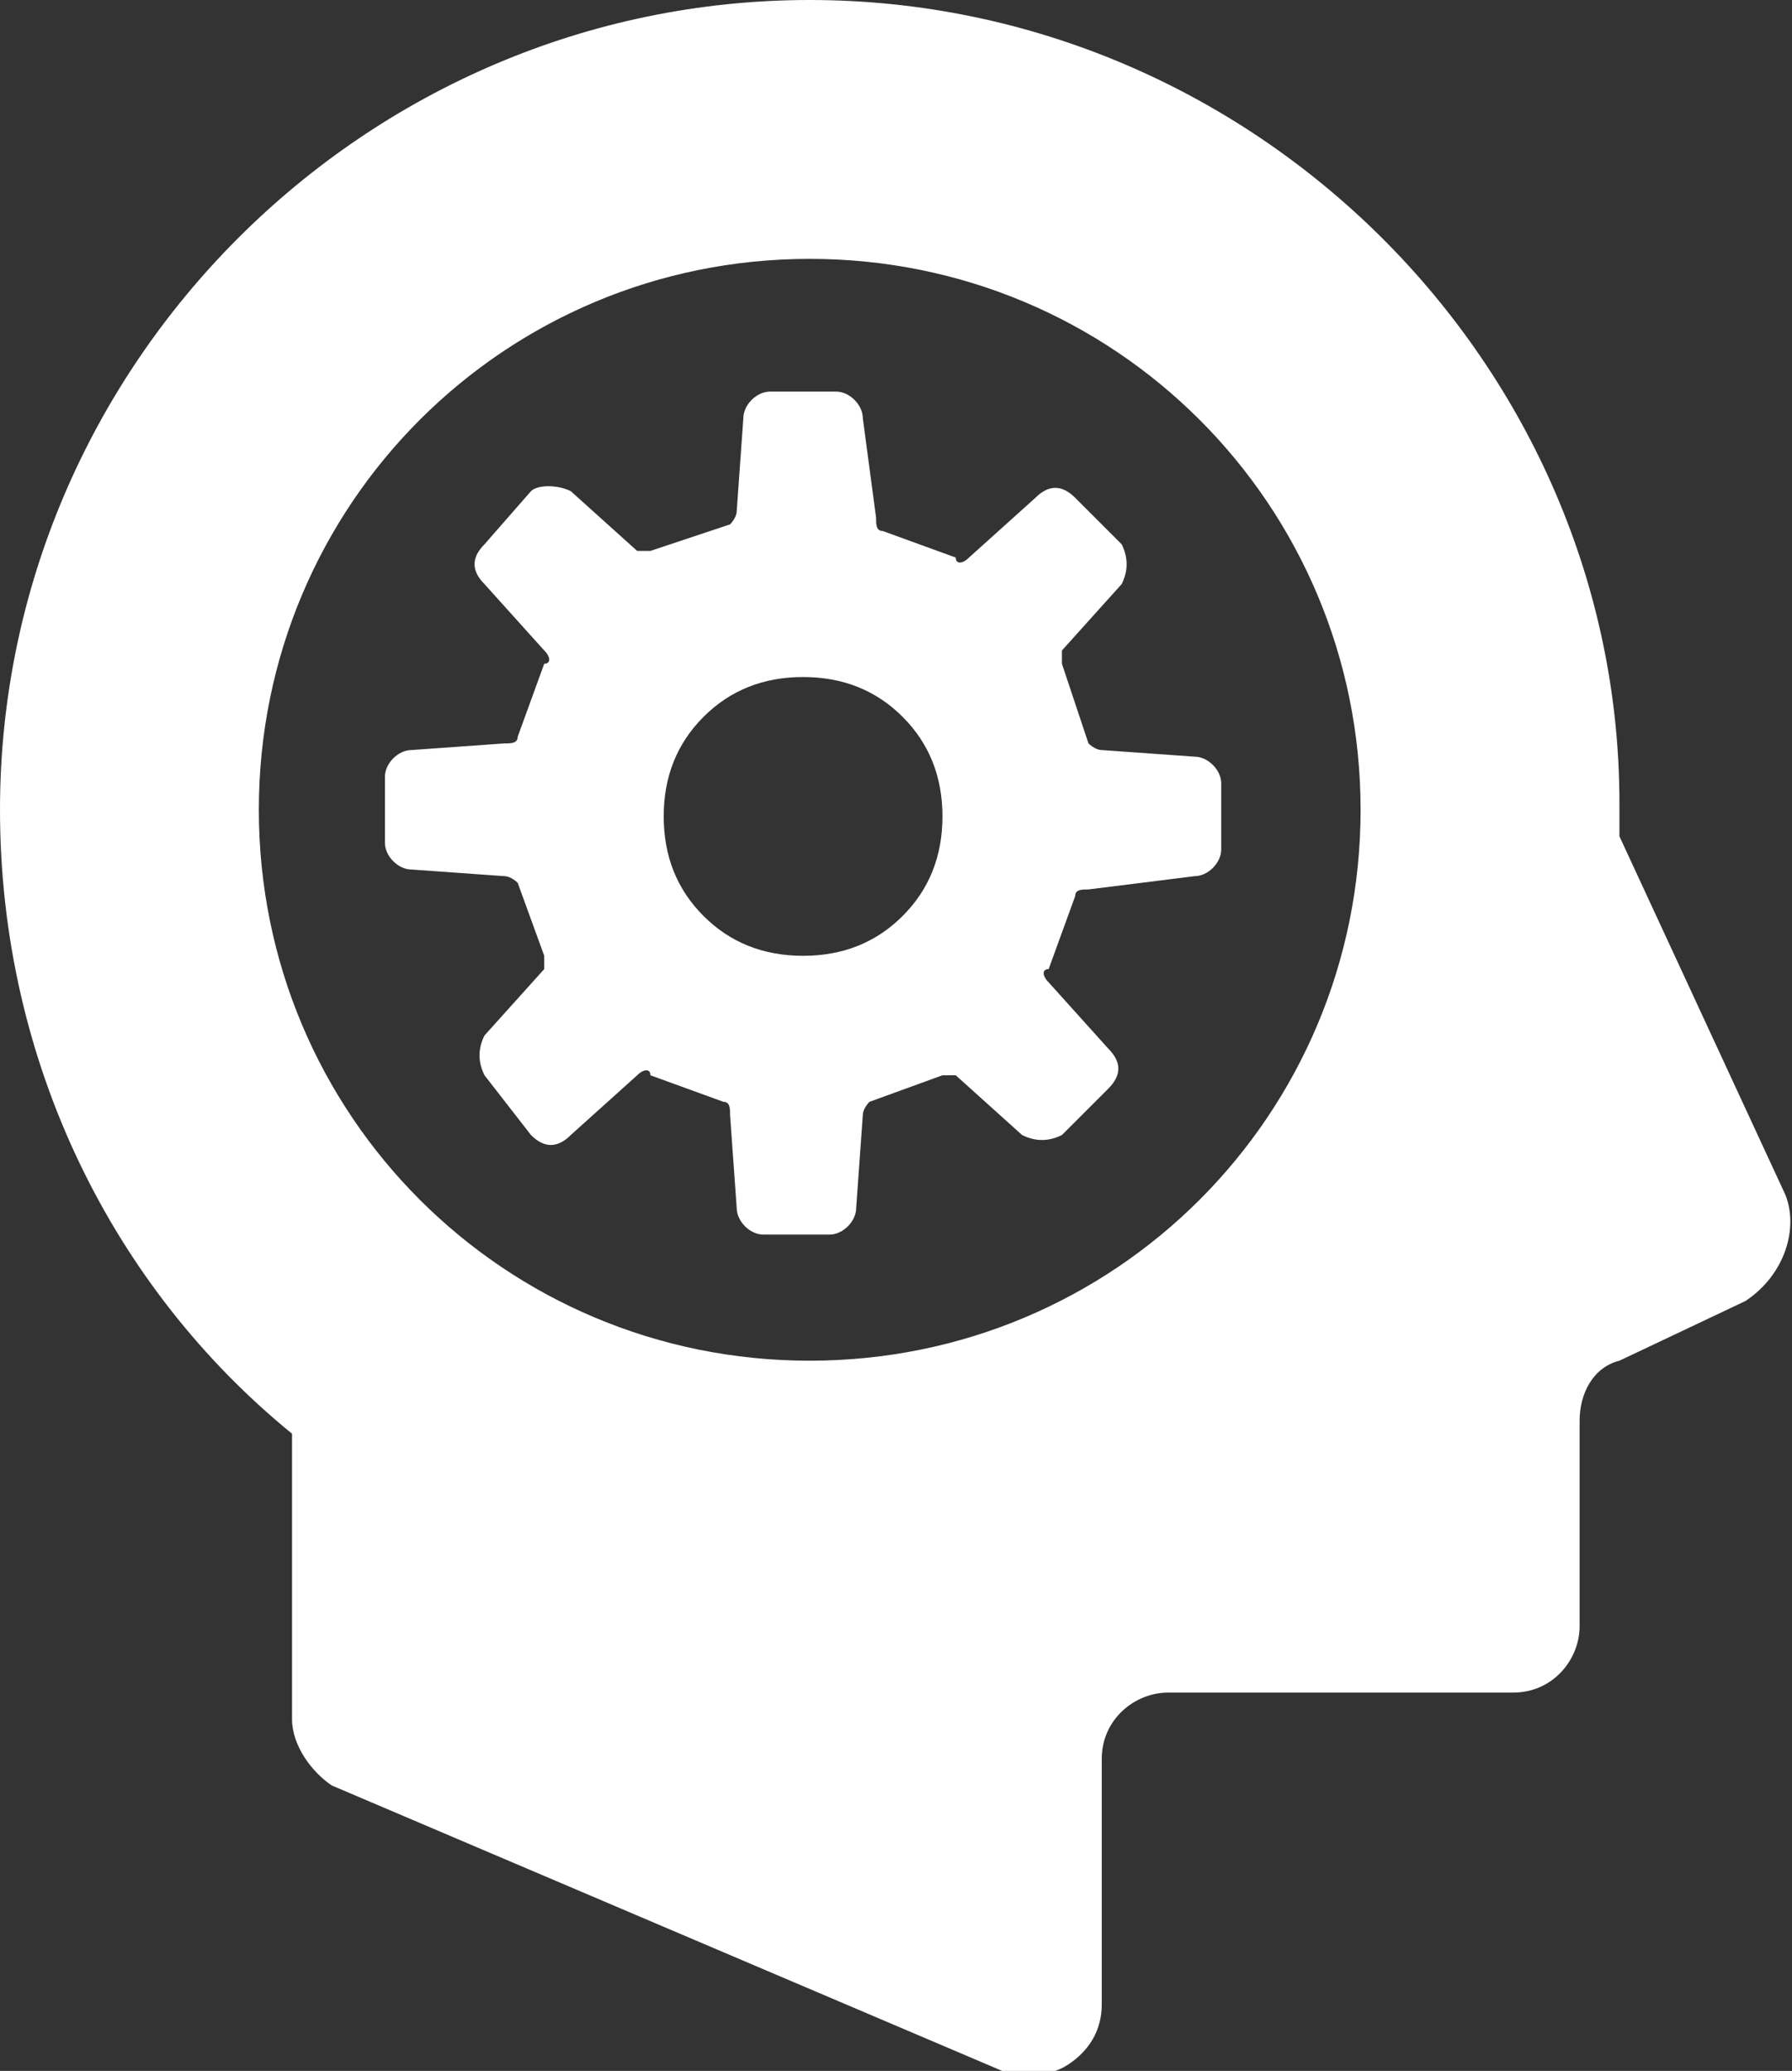 <?xml version="1.0" encoding="utf-8"?>
<!-- Generator: Adobe Illustrator 24.2.1, SVG Export Plug-In . SVG Version: 6.00 Build 0)  -->
<svg version="1.1" id="レイヤー_1" xmlns="http://www.w3.org/2000/svg" xmlns:xlink="http://www.w3.org/1999/xlink" x="0px"
	 y="0px" viewBox="0 0 27 31.2" style="enable-background:new 0 0 27 31.2;" xml:space="preserve">
<rect x="0" y="0" width="27" height="31.2" fill="#333333" stroke="none"/>
<style type="text/css">
	.st0{fill:#FFFFFF;}
</style>
<g>
	<path class="st0" d="M26.9,18l-2.5-5.4c0-0.2,0-0.3,0-0.5C24.4,5.5,18.9,0,12.2,0C5.5,0,0,5.5,0,12.2c0,3.8,1.7,7.2,4.4,9.4v4.3
		c0,0.4,0.3,0.8,0.6,1l10.1,4.3c0.3,0.1,0.7,0.1,1-0.1c0.3-0.2,0.5-0.5,0.5-0.9v-3.7c0-0.6,0.5-1,1-1h5.2c0.6,0,1-0.5,1-1v-3.1
		c0-0.4,0.2-0.8,0.6-0.9l1.9-0.9C26.9,19.2,27.1,18.5,26.9,18z M12.2,20.5c-4.6,0-8.3-3.7-8.3-8.3c0-4.6,3.7-8.3,8.3-8.3
		c4.6,0,8.3,3.7,8.3,8.3C20.5,16.8,16.8,20.5,12.2,20.5z"/>
	<path class="st0" d="M18,13.2c0.2,0,0.4-0.2,0.4-0.4v-1c0-0.2-0.2-0.4-0.4-0.4l-1.4-0.1c-0.1,0-0.2-0.1-0.2-0.1L16,10
		c0-0.1,0-0.2,0-0.2l0.9-1c0.1-0.2,0.1-0.4,0-0.6l-0.7-0.7c-0.2-0.2-0.4-0.2-0.6,0l-1,0.9c-0.1,0.1-0.2,0.1-0.2,0l-1.1-0.4
		c-0.1,0-0.1-0.1-0.1-0.2L13,6.3c0-0.2-0.2-0.4-0.4-0.4h-1c-0.2,0-0.4,0.2-0.4,0.4l-0.1,1.4c0,0.1-0.1,0.2-0.1,0.2L9.8,8.3
		c-0.1,0-0.2,0-0.2,0l-1-0.9C8.4,7.3,8.1,7.3,8,7.4L7.3,8.2c-0.2,0.2-0.2,0.4,0,0.6l0.9,1c0.1,0.1,0.1,0.2,0,0.2l-0.4,1.1
		c0,0.1-0.1,0.1-0.2,0.1l-1.4,0.1c-0.2,0-0.4,0.2-0.4,0.4v1c0,0.2,0.2,0.4,0.4,0.4l1.4,0.1c0.1,0,0.2,0.1,0.2,0.1l0.4,1.1
		c0,0.1,0,0.2,0,0.2l-0.9,1c-0.1,0.2-0.1,0.4,0,0.6L8,17.1c0.2,0.2,0.4,0.2,0.6,0l1-0.9c0.1-0.1,0.2-0.1,0.2,0l1.1,0.4
		c0.1,0,0.1,0.1,0.1,0.2l0.1,1.4c0,0.2,0.2,0.4,0.4,0.4h1c0.2,0,0.4-0.2,0.4-0.4l0.1-1.4c0-0.1,0.1-0.2,0.1-0.2l1.1-0.4
		c0.1,0,0.2,0,0.2,0l1,0.9c0.2,0.1,0.4,0.1,0.6,0l0.7-0.7c0.2-0.2,0.2-0.4,0-0.6l-0.9-1c-0.1-0.1-0.1-0.2,0-0.2l0.4-1.1
		c0-0.1,0.1-0.1,0.2-0.1L18,13.2z M12.1,14.4c-0.6,0-1.1-0.2-1.5-0.6c-0.4-0.4-0.6-0.9-0.6-1.5c0-0.6,0.2-1.1,0.6-1.5
		c0.4-0.4,0.9-0.6,1.5-0.6c0.6,0,1.1,0.2,1.5,0.6c0.4,0.4,0.6,0.9,0.6,1.5c0,0.6-0.2,1.1-0.6,1.5C13.2,14.2,12.7,14.4,12.1,14.4z"/>
</g>
</svg>

